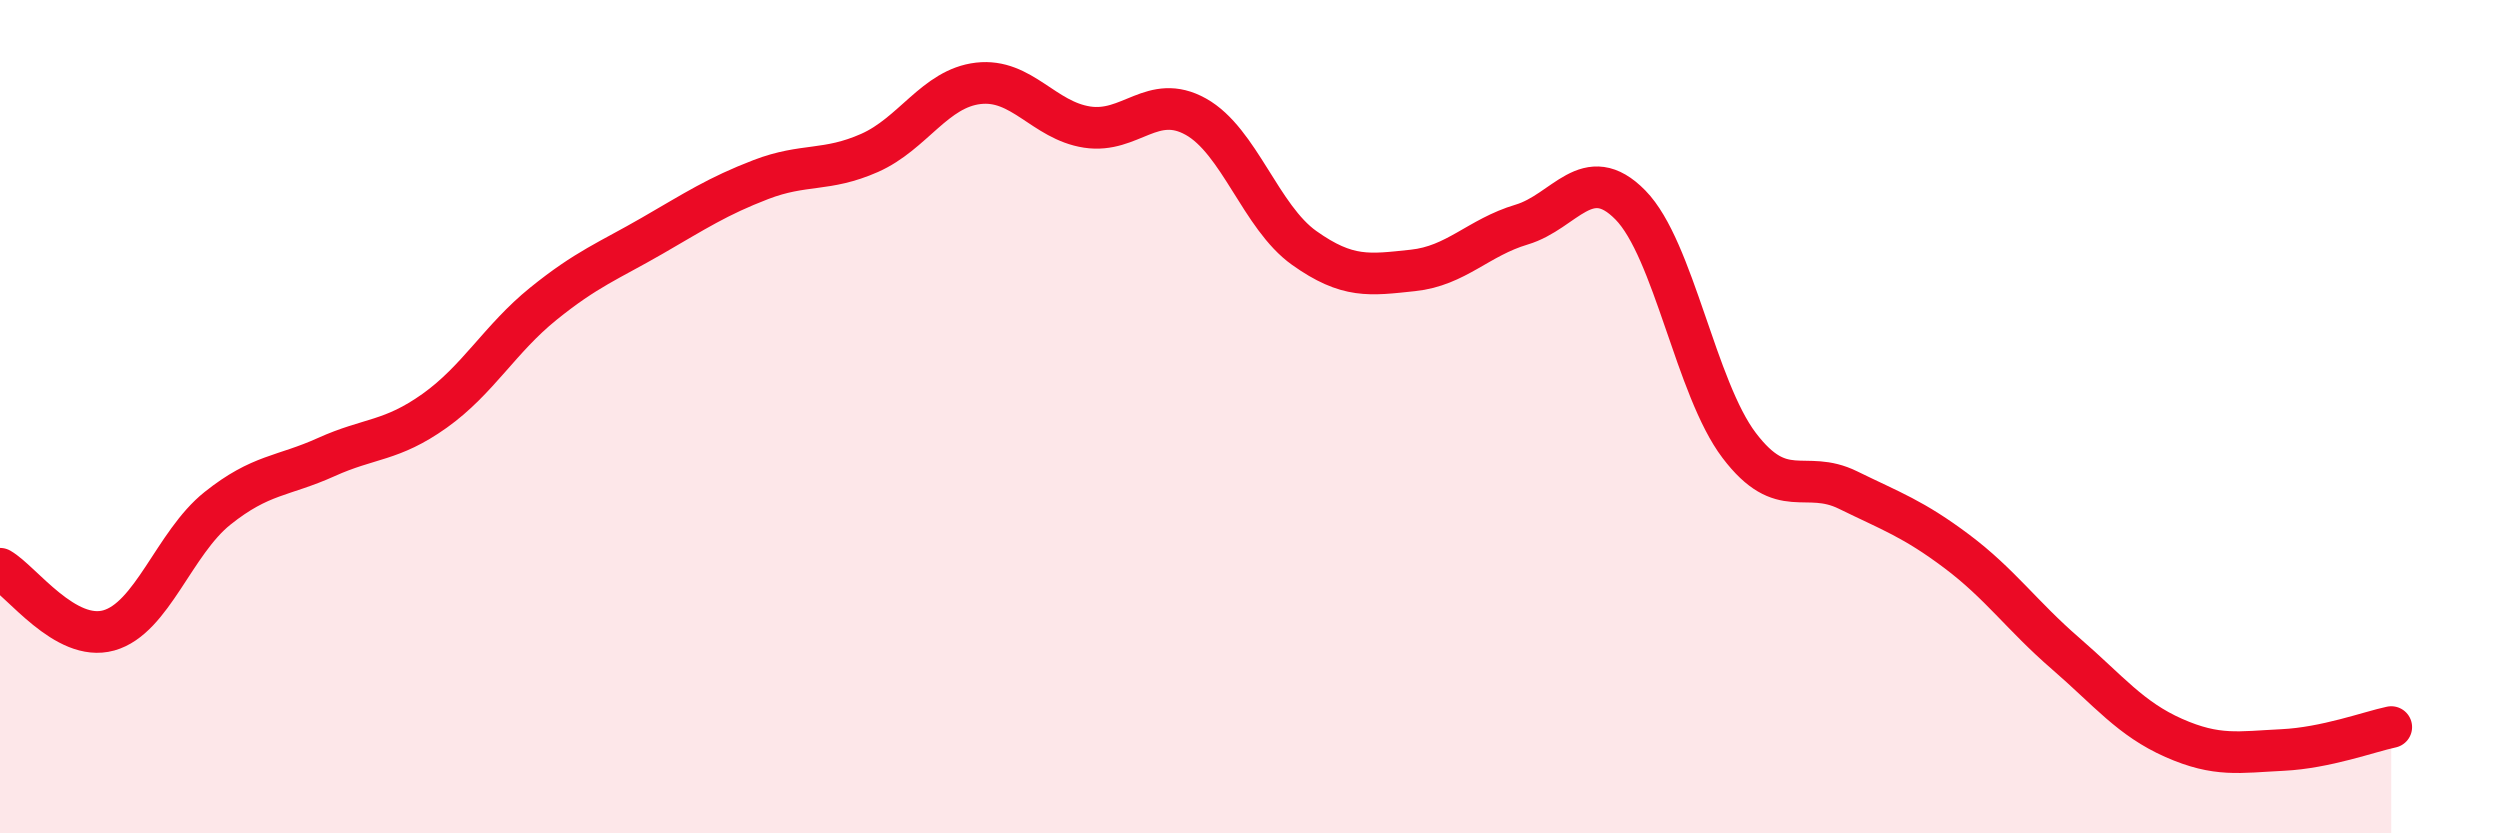 
    <svg width="60" height="20" viewBox="0 0 60 20" xmlns="http://www.w3.org/2000/svg">
      <path
        d="M 0,13.65 C 0.52,13.95 1.57,15.42 2.61,15.13 C 3.65,14.84 4.18,13.03 5.22,12.2 C 6.26,11.37 6.79,11.44 7.83,10.97 C 8.87,10.5 9.39,10.6 10.43,9.86 C 11.47,9.12 12,8.13 13.04,7.29 C 14.08,6.45 14.61,6.26 15.65,5.66 C 16.69,5.06 17.22,4.71 18.26,4.31 C 19.3,3.91 19.83,4.13 20.87,3.67 C 21.91,3.21 22.44,2.12 23.48,2 C 24.52,1.88 25.05,2.89 26.09,3.05 C 27.13,3.21 27.66,2.22 28.7,2.8 C 29.74,3.38 30.26,5.21 31.3,5.95 C 32.34,6.69 32.87,6.6 33.91,6.49 C 34.95,6.38 35.48,5.7 36.52,5.39 C 37.56,5.08 38.09,3.86 39.13,4.92 C 40.17,5.98 40.7,9.32 41.74,10.69 C 42.78,12.06 43.31,11.25 44.35,11.76 C 45.39,12.27 45.92,12.45 46.96,13.23 C 48,14.01 48.53,14.78 49.57,15.68 C 50.61,16.58 51.13,17.25 52.17,17.71 C 53.21,18.17 53.74,18.05 54.78,18 C 55.82,17.95 56.87,17.56 57.39,17.45L57.39 20L0 20Z"
        fill="#EB0A25"
        opacity="0.1"
        stroke-linecap="round"
        stroke-linejoin="round"
      />
      <path
        d="M 0,13.65 C 0.52,13.95 1.57,15.42 2.61,15.13 C 3.65,14.84 4.18,13.03 5.22,12.2 C 6.26,11.37 6.79,11.44 7.83,10.97 C 8.87,10.5 9.39,10.6 10.43,9.86 C 11.47,9.12 12,8.13 13.04,7.29 C 14.08,6.45 14.61,6.26 15.65,5.66 C 16.69,5.06 17.22,4.71 18.26,4.31 C 19.3,3.91 19.83,4.13 20.87,3.67 C 21.91,3.21 22.44,2.12 23.48,2 C 24.52,1.88 25.05,2.89 26.09,3.05 C 27.13,3.21 27.66,2.22 28.7,2.8 C 29.74,3.38 30.26,5.21 31.3,5.95 C 32.34,6.69 32.87,6.6 33.91,6.49 C 34.95,6.38 35.48,5.7 36.52,5.39 C 37.56,5.08 38.09,3.86 39.13,4.92 C 40.17,5.98 40.7,9.32 41.74,10.69 C 42.78,12.06 43.31,11.25 44.35,11.76 C 45.39,12.27 45.92,12.45 46.96,13.23 C 48,14.01 48.53,14.78 49.57,15.68 C 50.61,16.58 51.13,17.25 52.17,17.71 C 53.21,18.17 53.74,18.05 54.78,18 C 55.82,17.95 56.87,17.56 57.39,17.45"
        stroke="#EB0A25"
        stroke-width="1"
        fill="none"
        stroke-linecap="round"
        stroke-linejoin="round"
      />
    </svg>
  